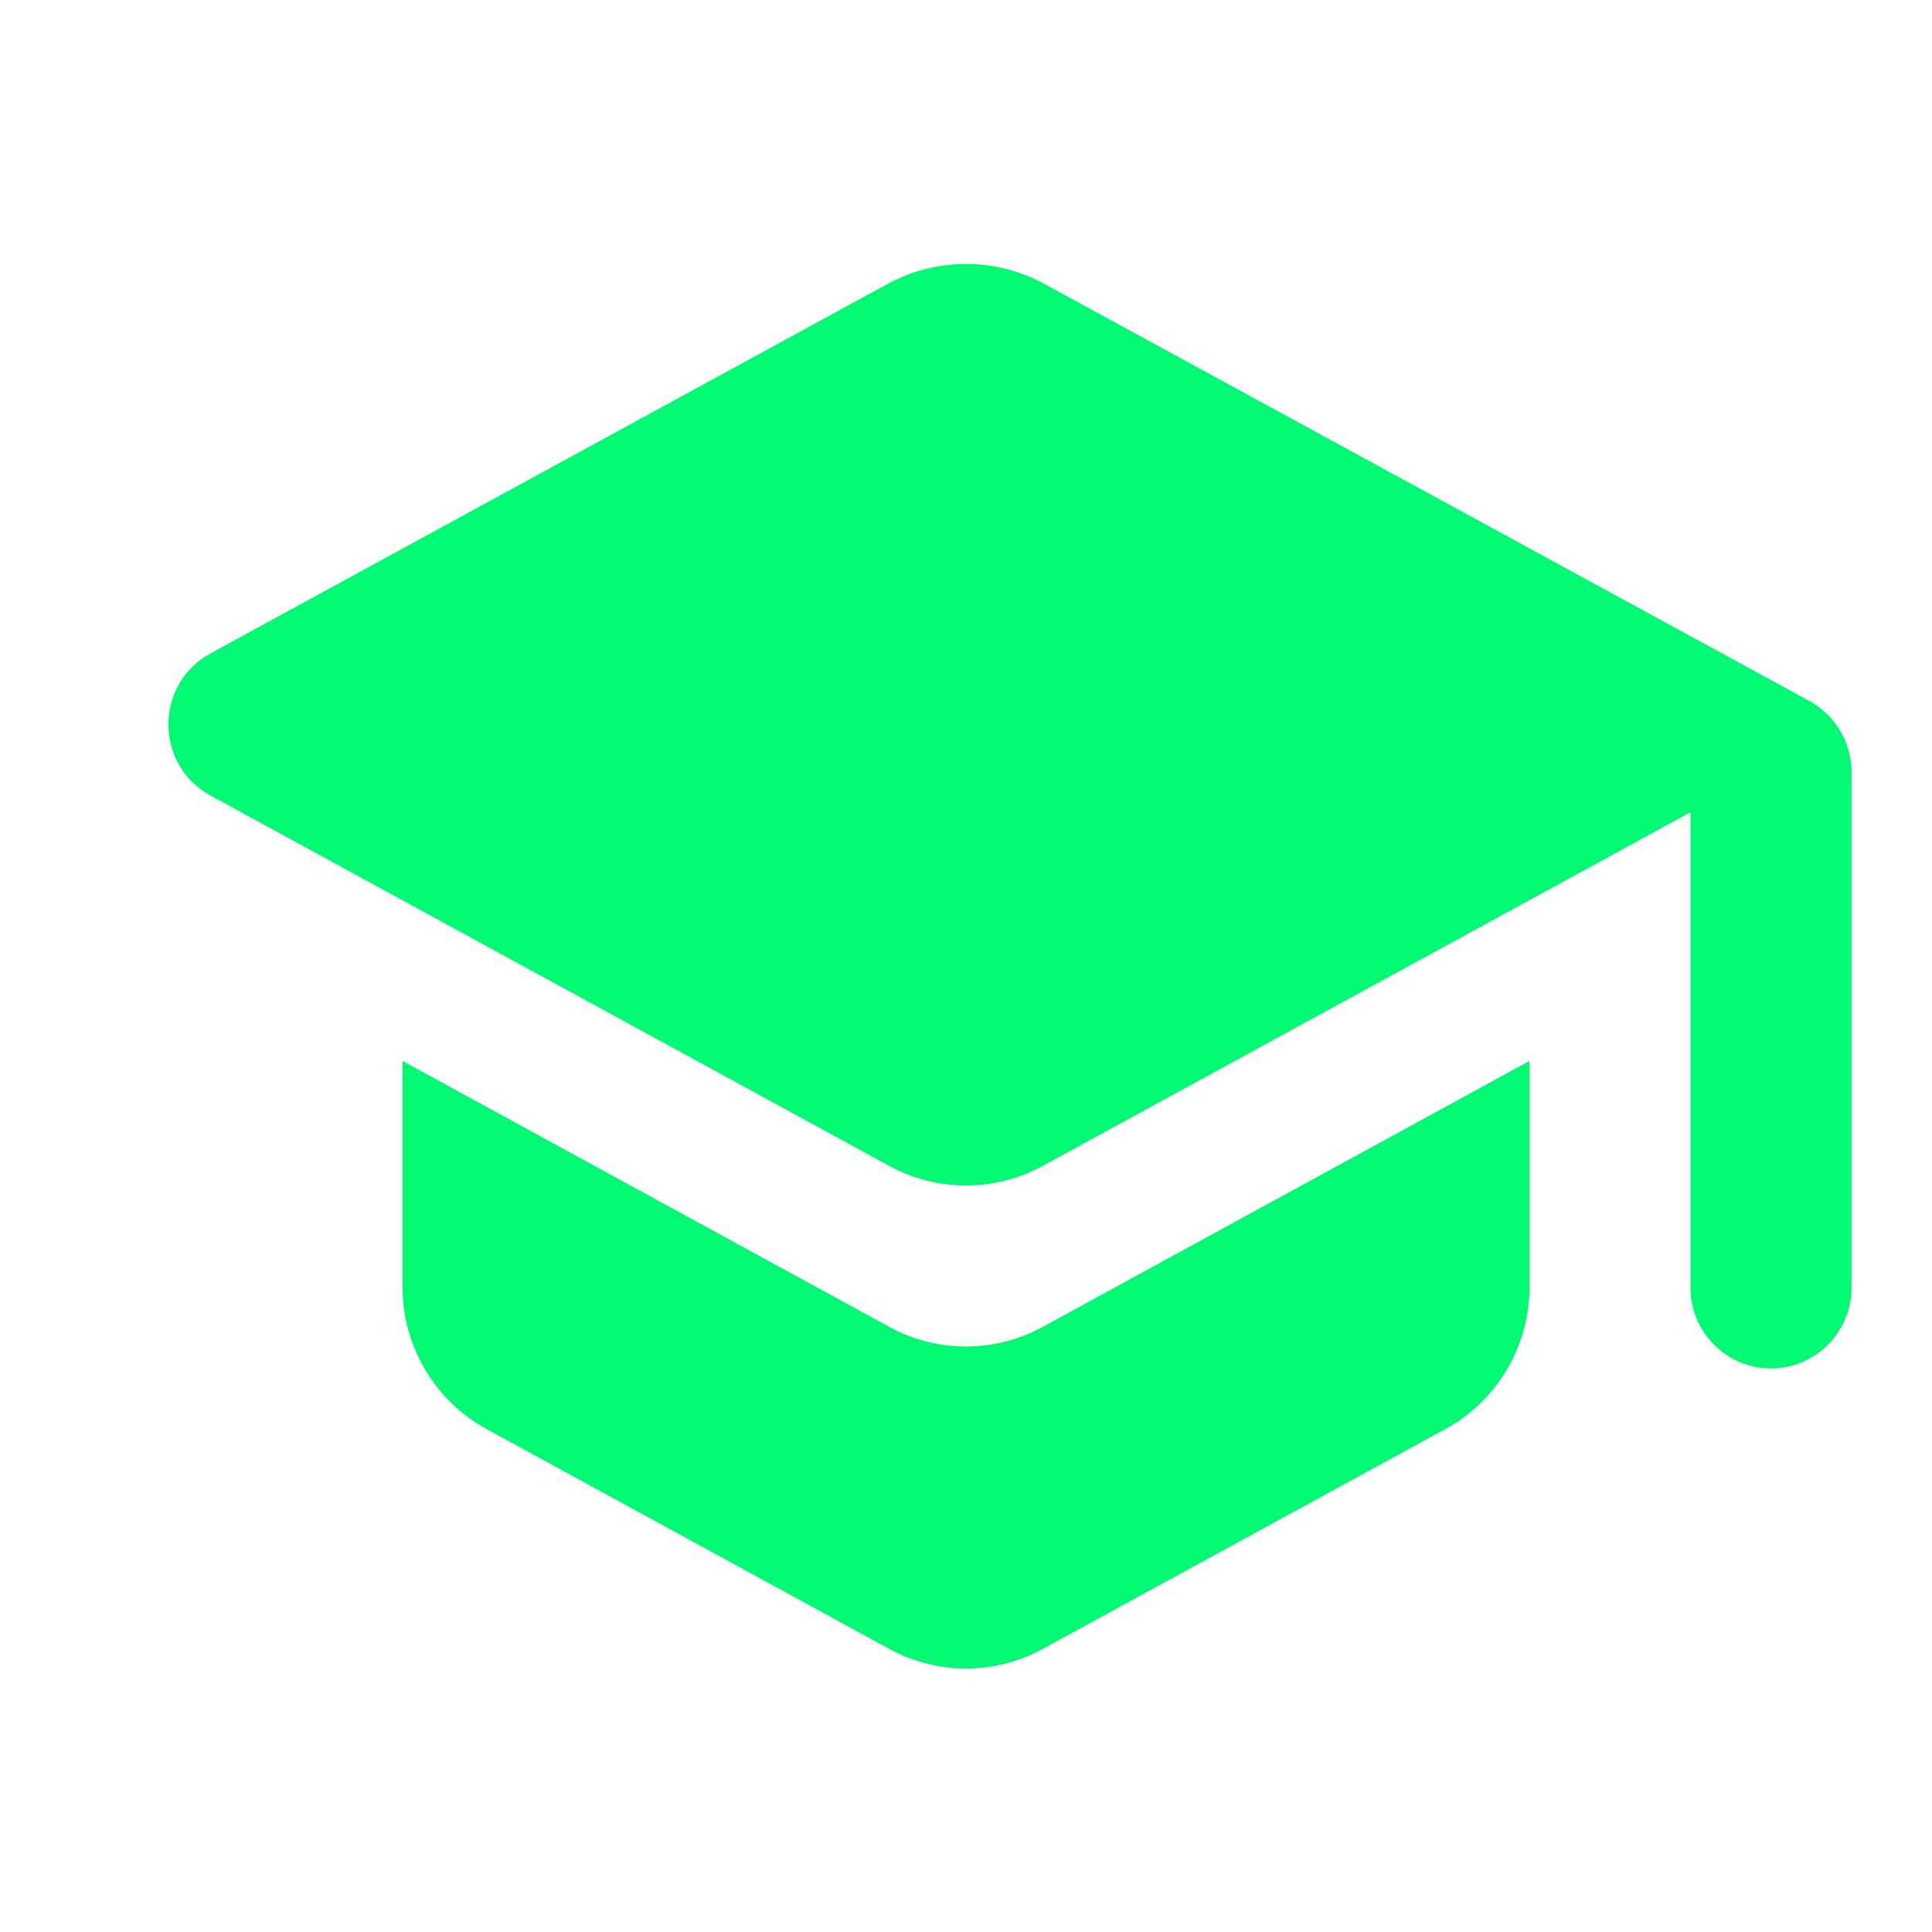 <svg width="48" height="48" viewBox="0 0 48 48" fill="none" xmlns="http://www.w3.org/2000/svg">
<path d="M10 26.359V31.979C10 33.439 10.8 34.799 12.08 35.499L22.08 40.959C23.28 41.619 24.72 41.619 25.92 40.959L35.92 35.499C37.2 34.799 38 33.439 38 31.979V26.359L25.92 32.959C24.72 33.619 23.28 33.619 22.08 32.959L10 26.359ZM22.08 7.039L5.22 16.239C3.84 16.999 3.84 18.999 5.22 19.759L22.08 28.959C23.28 29.619 24.72 29.619 25.92 28.959L42 20.179V31.999C42 33.099 42.9 33.999 44 33.999C45.1 33.999 46 33.099 46 31.999V19.179C46 18.439 45.6 17.779 44.96 17.419L25.92 7.039C25.329 6.723 24.67 6.559 24 6.559C23.33 6.559 22.671 6.723 22.08 7.039Z" fill="#02F974"/>
</svg>
